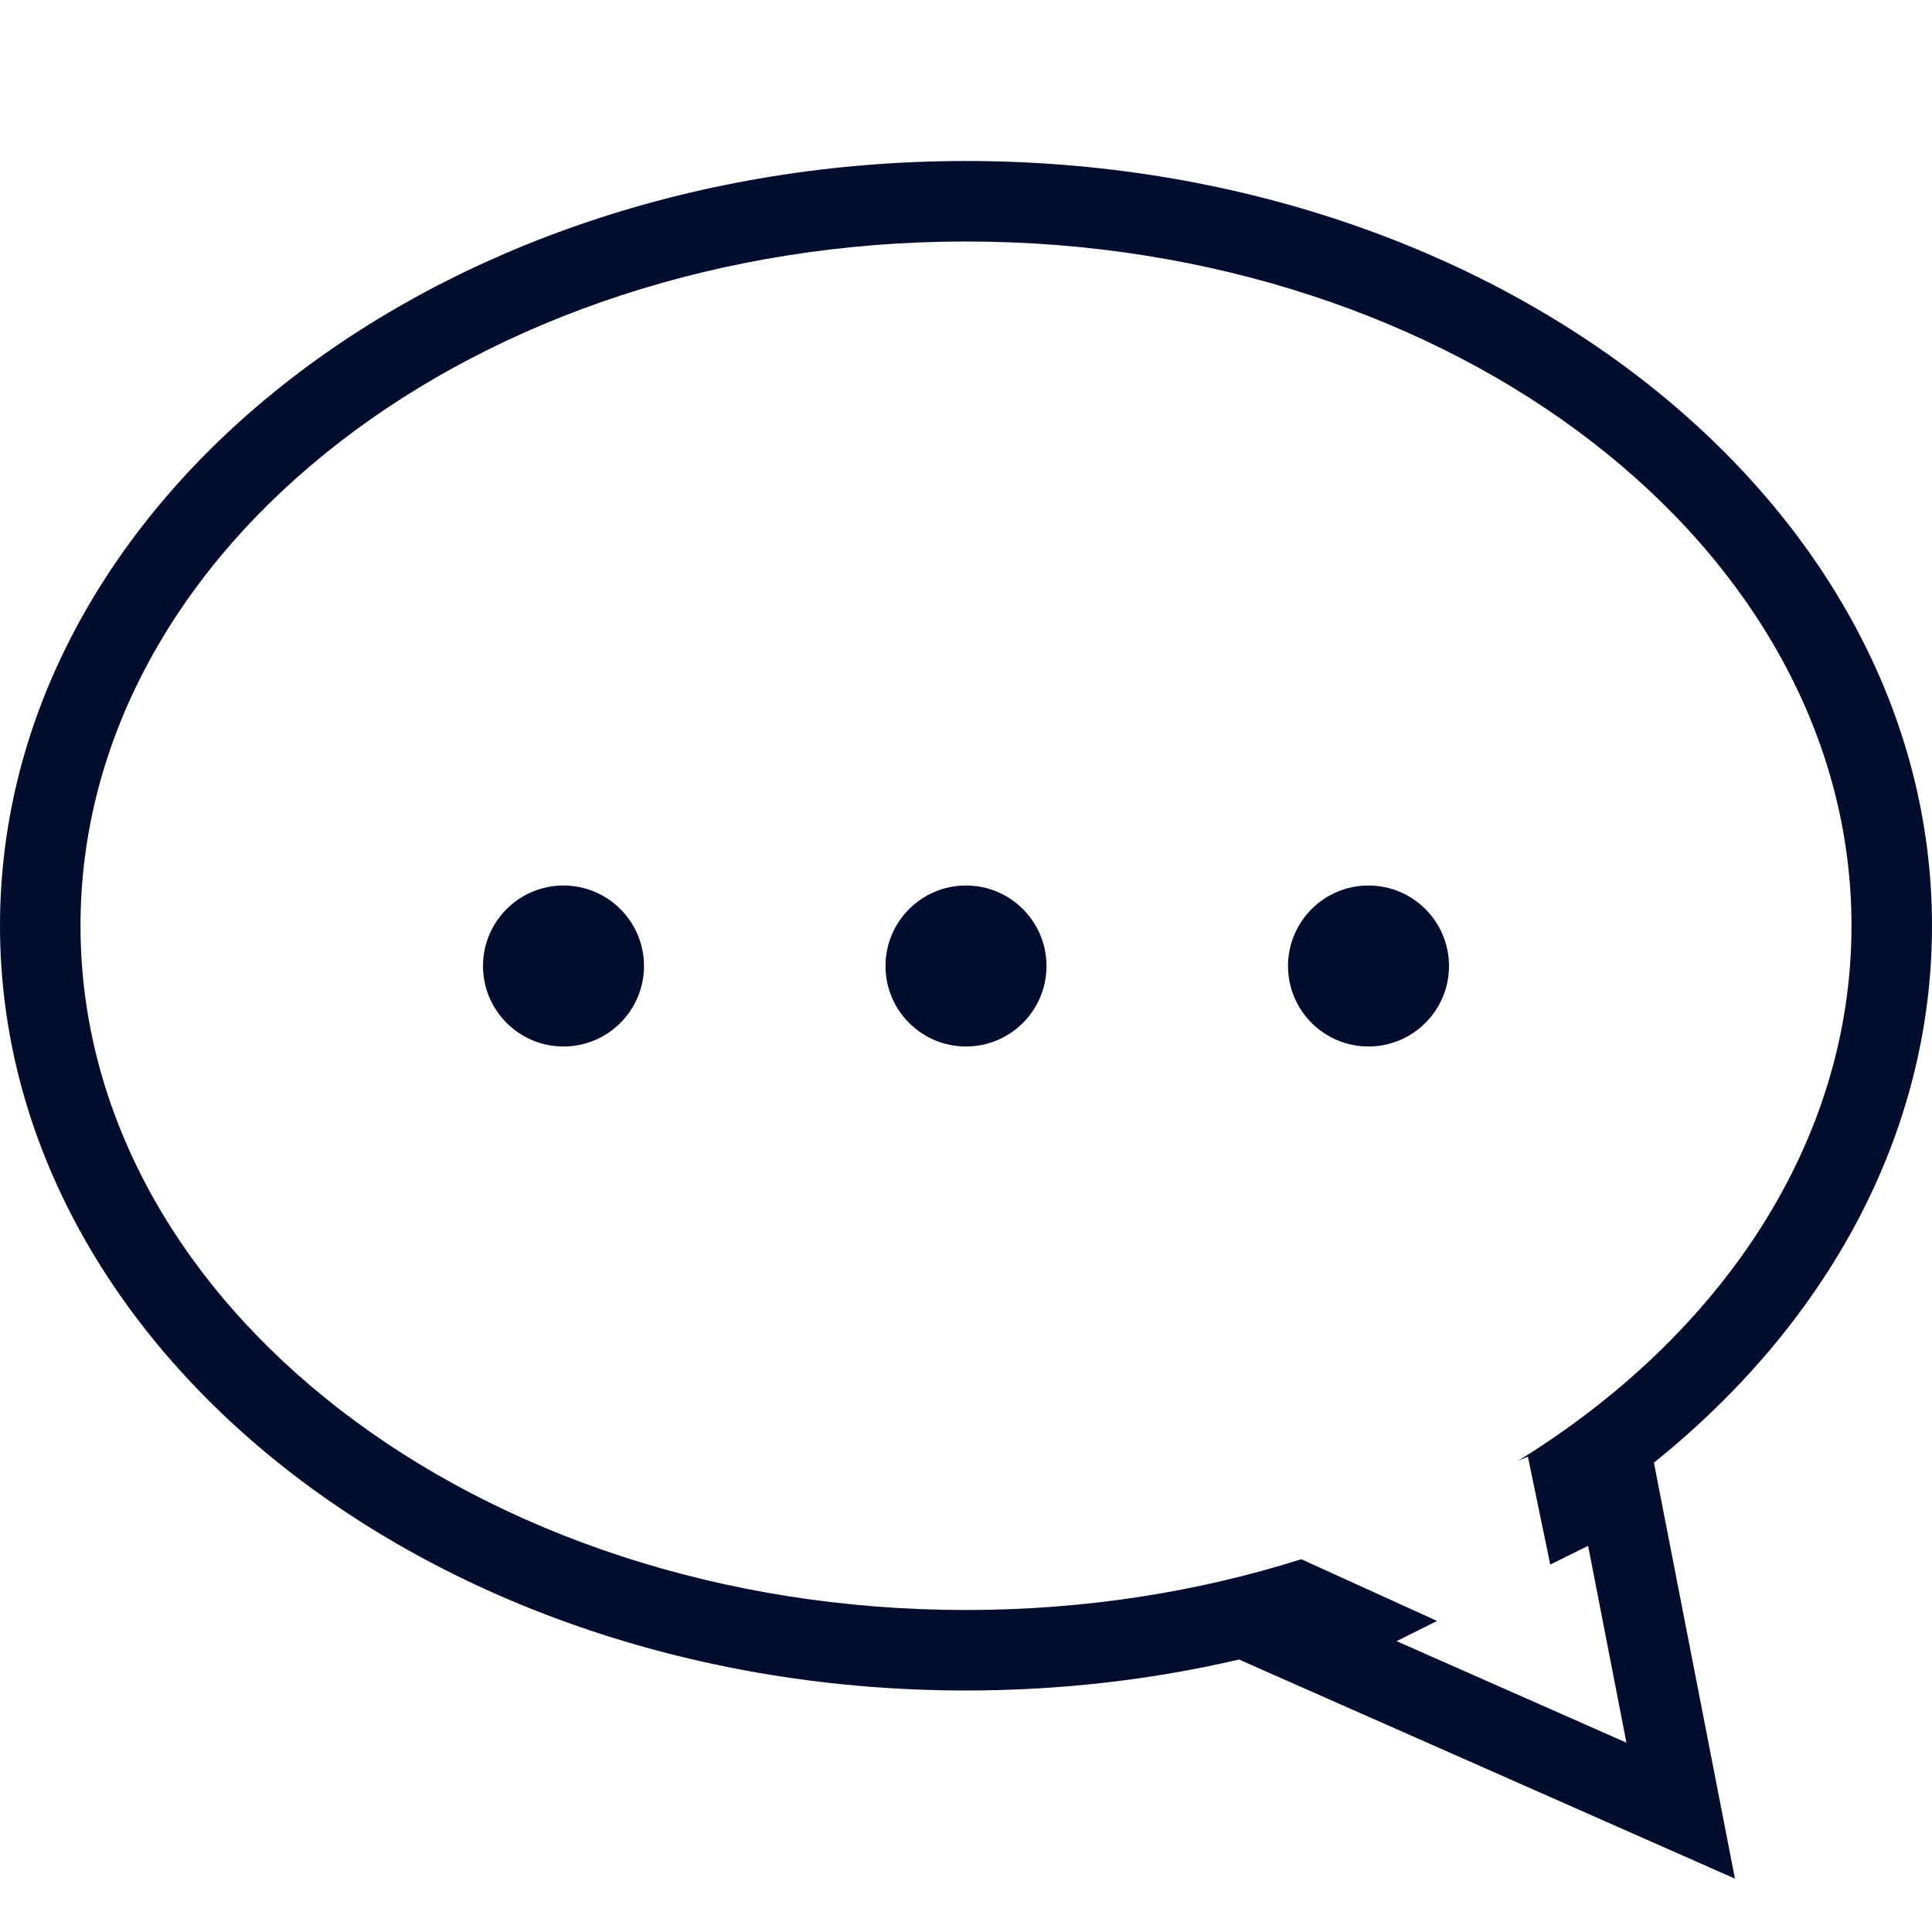 <?xml version="1.0" encoding="UTF-8"?>
<svg xmlns="http://www.w3.org/2000/svg" width="24" height="24" viewBox="0 0 24 24" fill="none">
  <path fill-rule="evenodd" clip-rule="evenodd" d="M20.546 18.169C22.682 16.454 24 14.099 24 11.5C24 6.253 18.627 2 12 2C5.373 2 0 6.253 0 11.5C0 16.747 5.373 21 12 21C13.178 21 14.316 20.866 15.392 20.615L15.97 20.871L20.676 22.95L21.552 23.337L21.369 22.397L20.584 18.367L20.546 18.169ZM20.204 21.648L17.349 20.387L17.852 20.136L16.165 19.369C14.881 19.776 13.474 20 12 20C5.925 20 1 16.194 1 11.5C1 6.806 5.925 3 12 3C18.075 3 23 6.806 23 11.5C23 14.191 21.382 16.59 18.856 18.148L18.98 18.095L19.258 19.436L19.728 19.203L20.204 21.648ZM7 13C7.552 13 8 12.552 8 12C8 11.448 7.552 11 7 11C6.448 11 6 11.448 6 12C6 12.552 6.448 13 7 13ZM13 12C13 12.552 12.552 13 12 13C11.448 13 11 12.552 11 12C11 11.448 11.448 11 12 11C12.552 11 13 11.448 13 12ZM17 13C17.552 13 18 12.552 18 12C18 11.448 17.552 11 17 11C16.448 11 16 11.448 16 12C16 12.552 16.448 13 17 13Z" fill="#030E2F"></path>
</svg>
